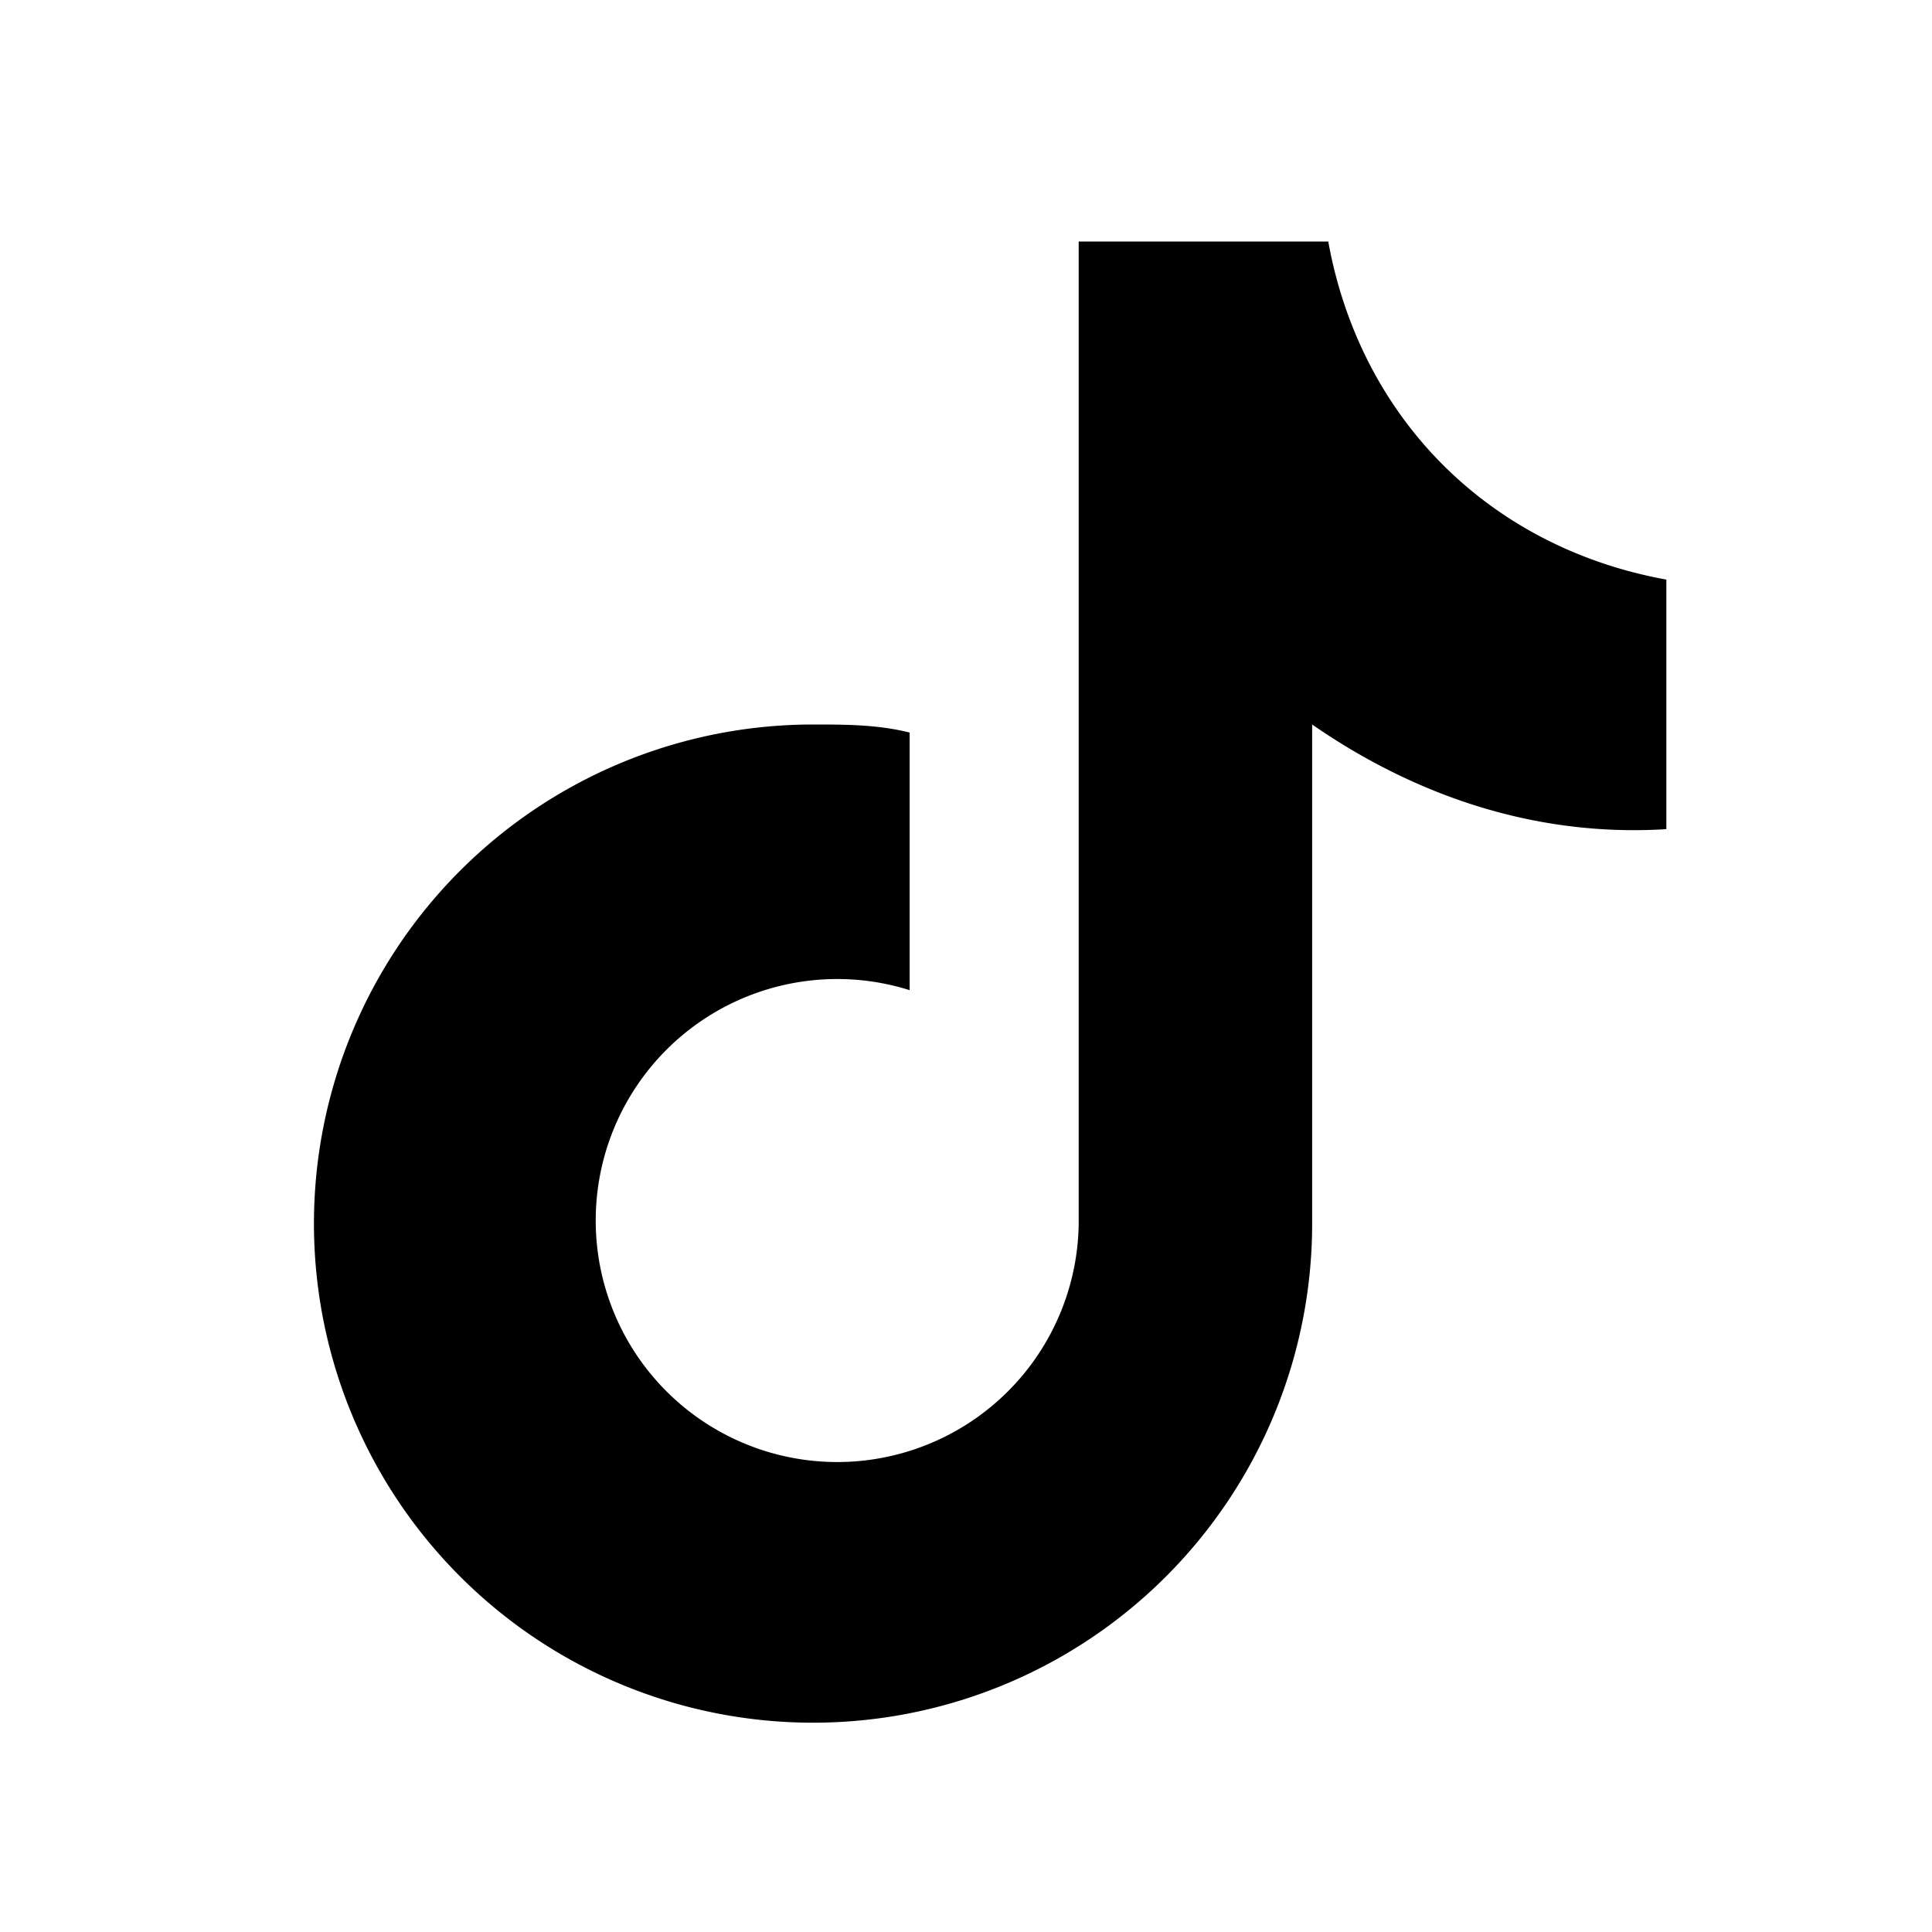 <svg xmlns="http://www.w3.org/2000/svg" viewBox="0 0 24 24"><path fill="currentColor" d="M16.5 3c.4 2.2 2 3.8 4.2 4.2v3.1c-1.6.1-3.1-.4-4.4-1.3v6.2a6.2 6.2 0 1 1-6.2-6.2c.4 0 .8 0 1.2.1v3.2a3 3 0 1 0 2.1 2.9V3h3.1Z"/></svg>
